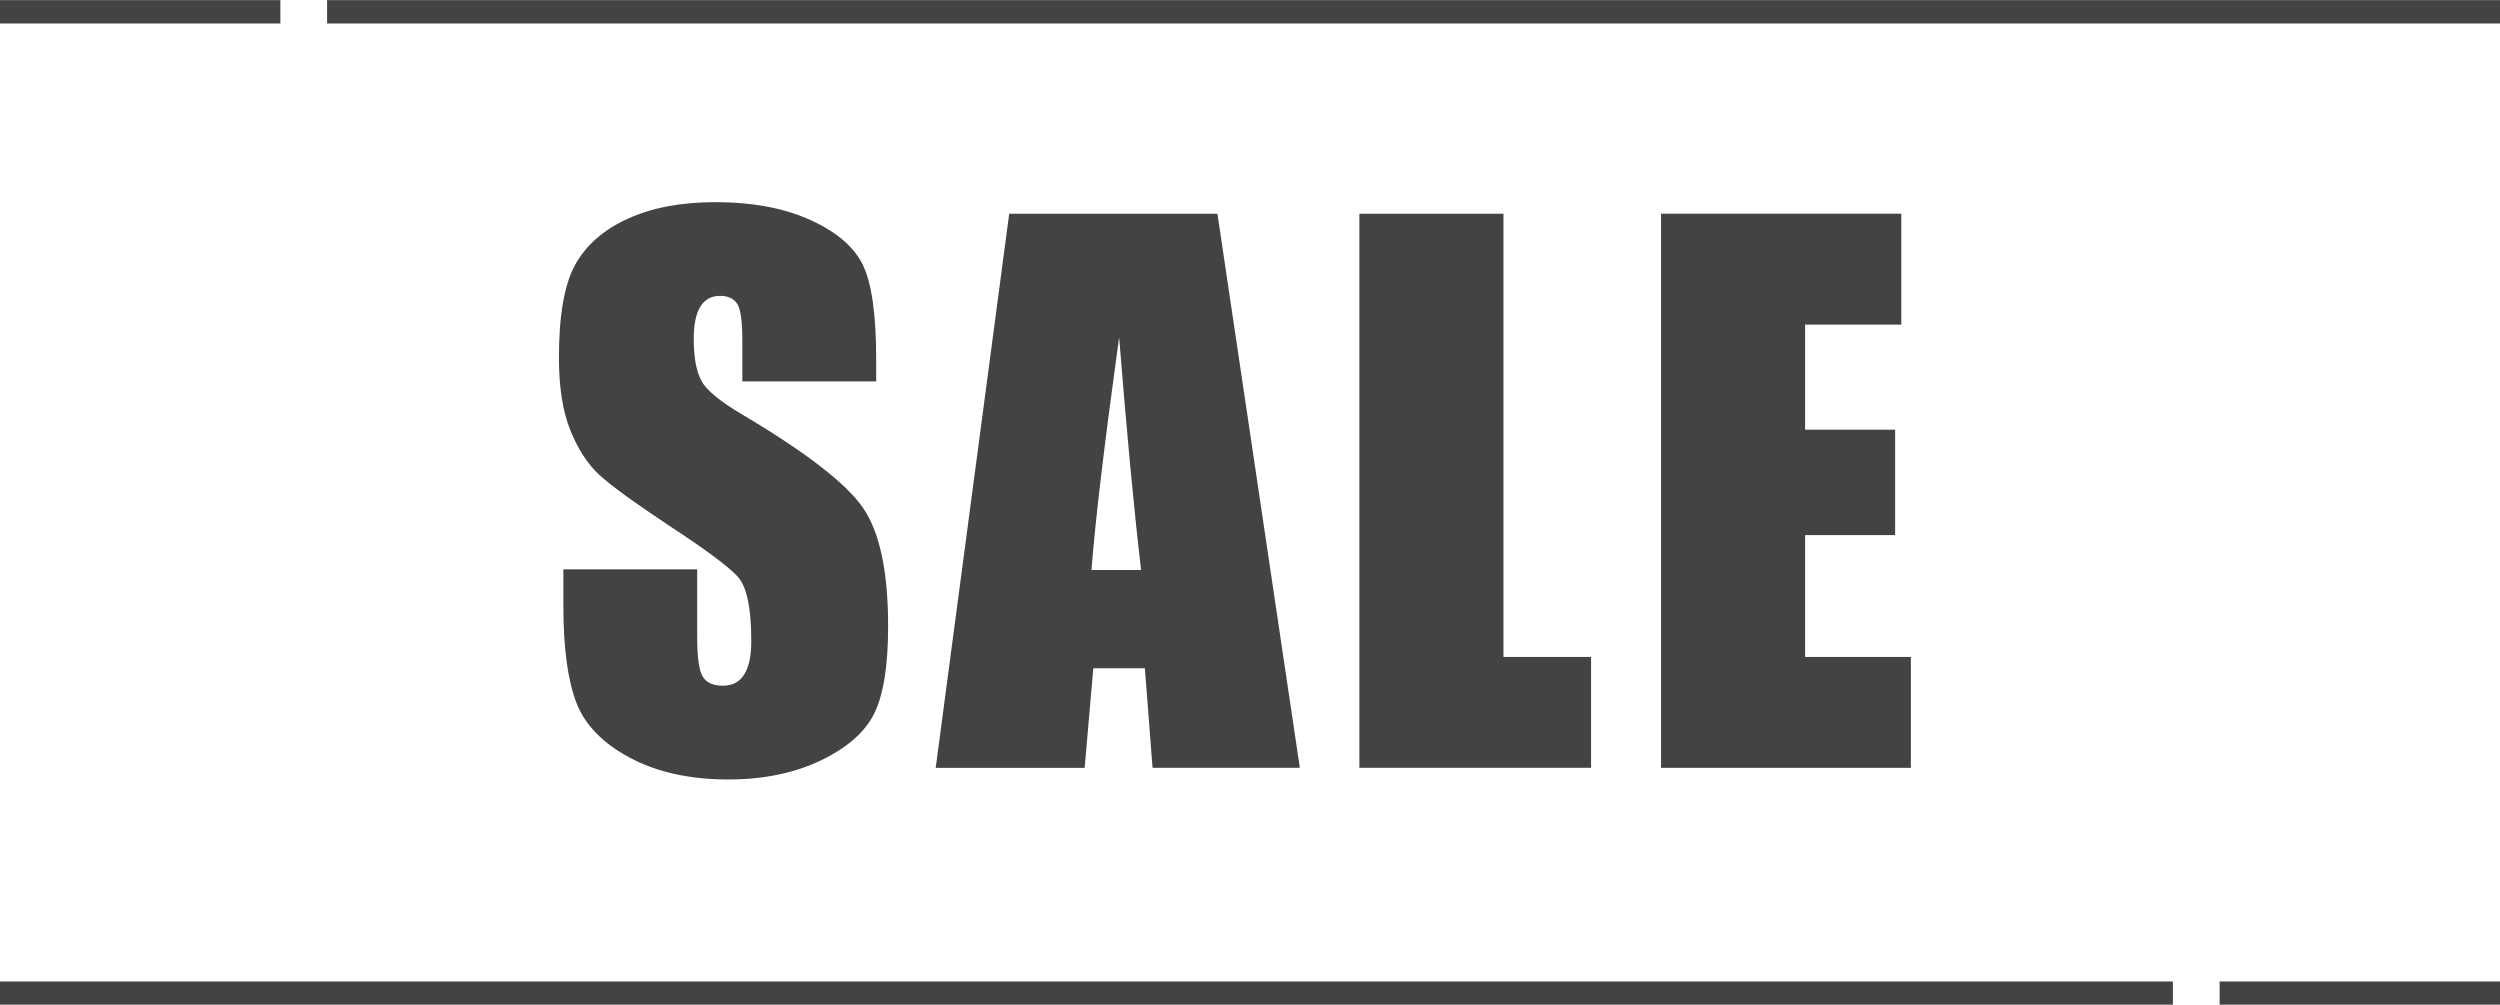 <?xml version="1.0" encoding="utf-8"?>
<!-- Generator: Adobe Illustrator 16.0.0, SVG Export Plug-In . SVG Version: 6.00 Build 0)  -->
<!DOCTYPE svg PUBLIC "-//W3C//DTD SVG 1.1//EN" "http://www.w3.org/Graphics/SVG/1.1/DTD/svg11.dtd">
<svg version="1.1" id="レイヤー_1" xmlns="http://www.w3.org/2000/svg" xmlns:xlink="http://www.w3.org/1999/xlink" x="0px"
	 y="0px" width="107px" height="43px" viewBox="0 0 107 43" enable-background="new 0 0 107 43" xml:space="preserve">
<g>
	<path fill="#434343" d="M37.5,16.325h-5.728v-1.758c0-0.82-0.073-1.343-0.22-1.567s-0.391-0.337-0.732-0.337
		c-0.371,0-0.652,0.151-0.842,0.455s-0.286,0.762-0.286,1.378c0,0.792,0.107,1.388,0.321,1.788c0.204,0.401,0.785,0.884,1.743,1.45
		c2.745,1.629,4.474,2.966,5.187,4.011s1.069,2.729,1.069,5.054c0,1.689-0.198,2.935-0.593,3.735s-1.16,1.472-2.292,2.015
		c-1.133,0.541-2.451,0.813-3.955,0.813c-1.65,0-3.059-0.313-4.226-0.938s-1.931-1.421-2.292-2.388s-0.542-2.339-0.542-4.116v-1.553
		h5.728v2.886c0,0.889,0.081,1.46,0.242,1.714s0.447,0.381,0.857,0.381s0.715-0.161,0.916-0.483s0.3-0.801,0.3-1.436
		c0-1.396-0.19-2.31-0.571-2.739c-0.391-0.43-1.353-1.147-2.886-2.153c-1.533-1.016-2.549-1.753-3.047-2.212
		s-0.911-1.094-1.238-1.904s-0.491-1.846-0.491-3.105c0-1.816,0.232-3.145,0.696-3.984s1.213-1.497,2.249-1.97s2.285-0.71,3.75-0.71
		c1.602,0,2.966,0.259,4.094,0.776s1.875,1.169,2.241,1.956s0.549,2.122,0.549,4.006V16.325z"/>
	<path fill="#434343" d="M52.106,9.147l3.527,23.716h-6.303L49,28.601h-2.206l-0.371,4.263h-6.375l3.146-23.716H52.106z
		 M48.838,24.396c-0.313-2.686-0.625-6.006-0.939-9.961c-0.628,4.541-1.023,7.862-1.184,9.961H48.838z"/>
	<path fill="#434343" d="M64.348,9.147v18.97h3.75v4.746h-9.917V9.147H64.348z"/>
	<path fill="#434343" d="M71.092,9.147h10.283v4.746h-4.116v4.497h3.853v4.512h-3.853v5.215h4.526v4.746H71.092V9.147z"/>
</g>
<rect y="0.005" fill="#434343" width="12" height="1"/>
<rect x="14" y="0.005" fill="#434343" width="93" height="1"/>
<rect x="95" y="42.006" fill="#434343" width="12" height="1"/>
<rect y="42.006" fill="#434343" width="93" height="1"/>
</svg>
